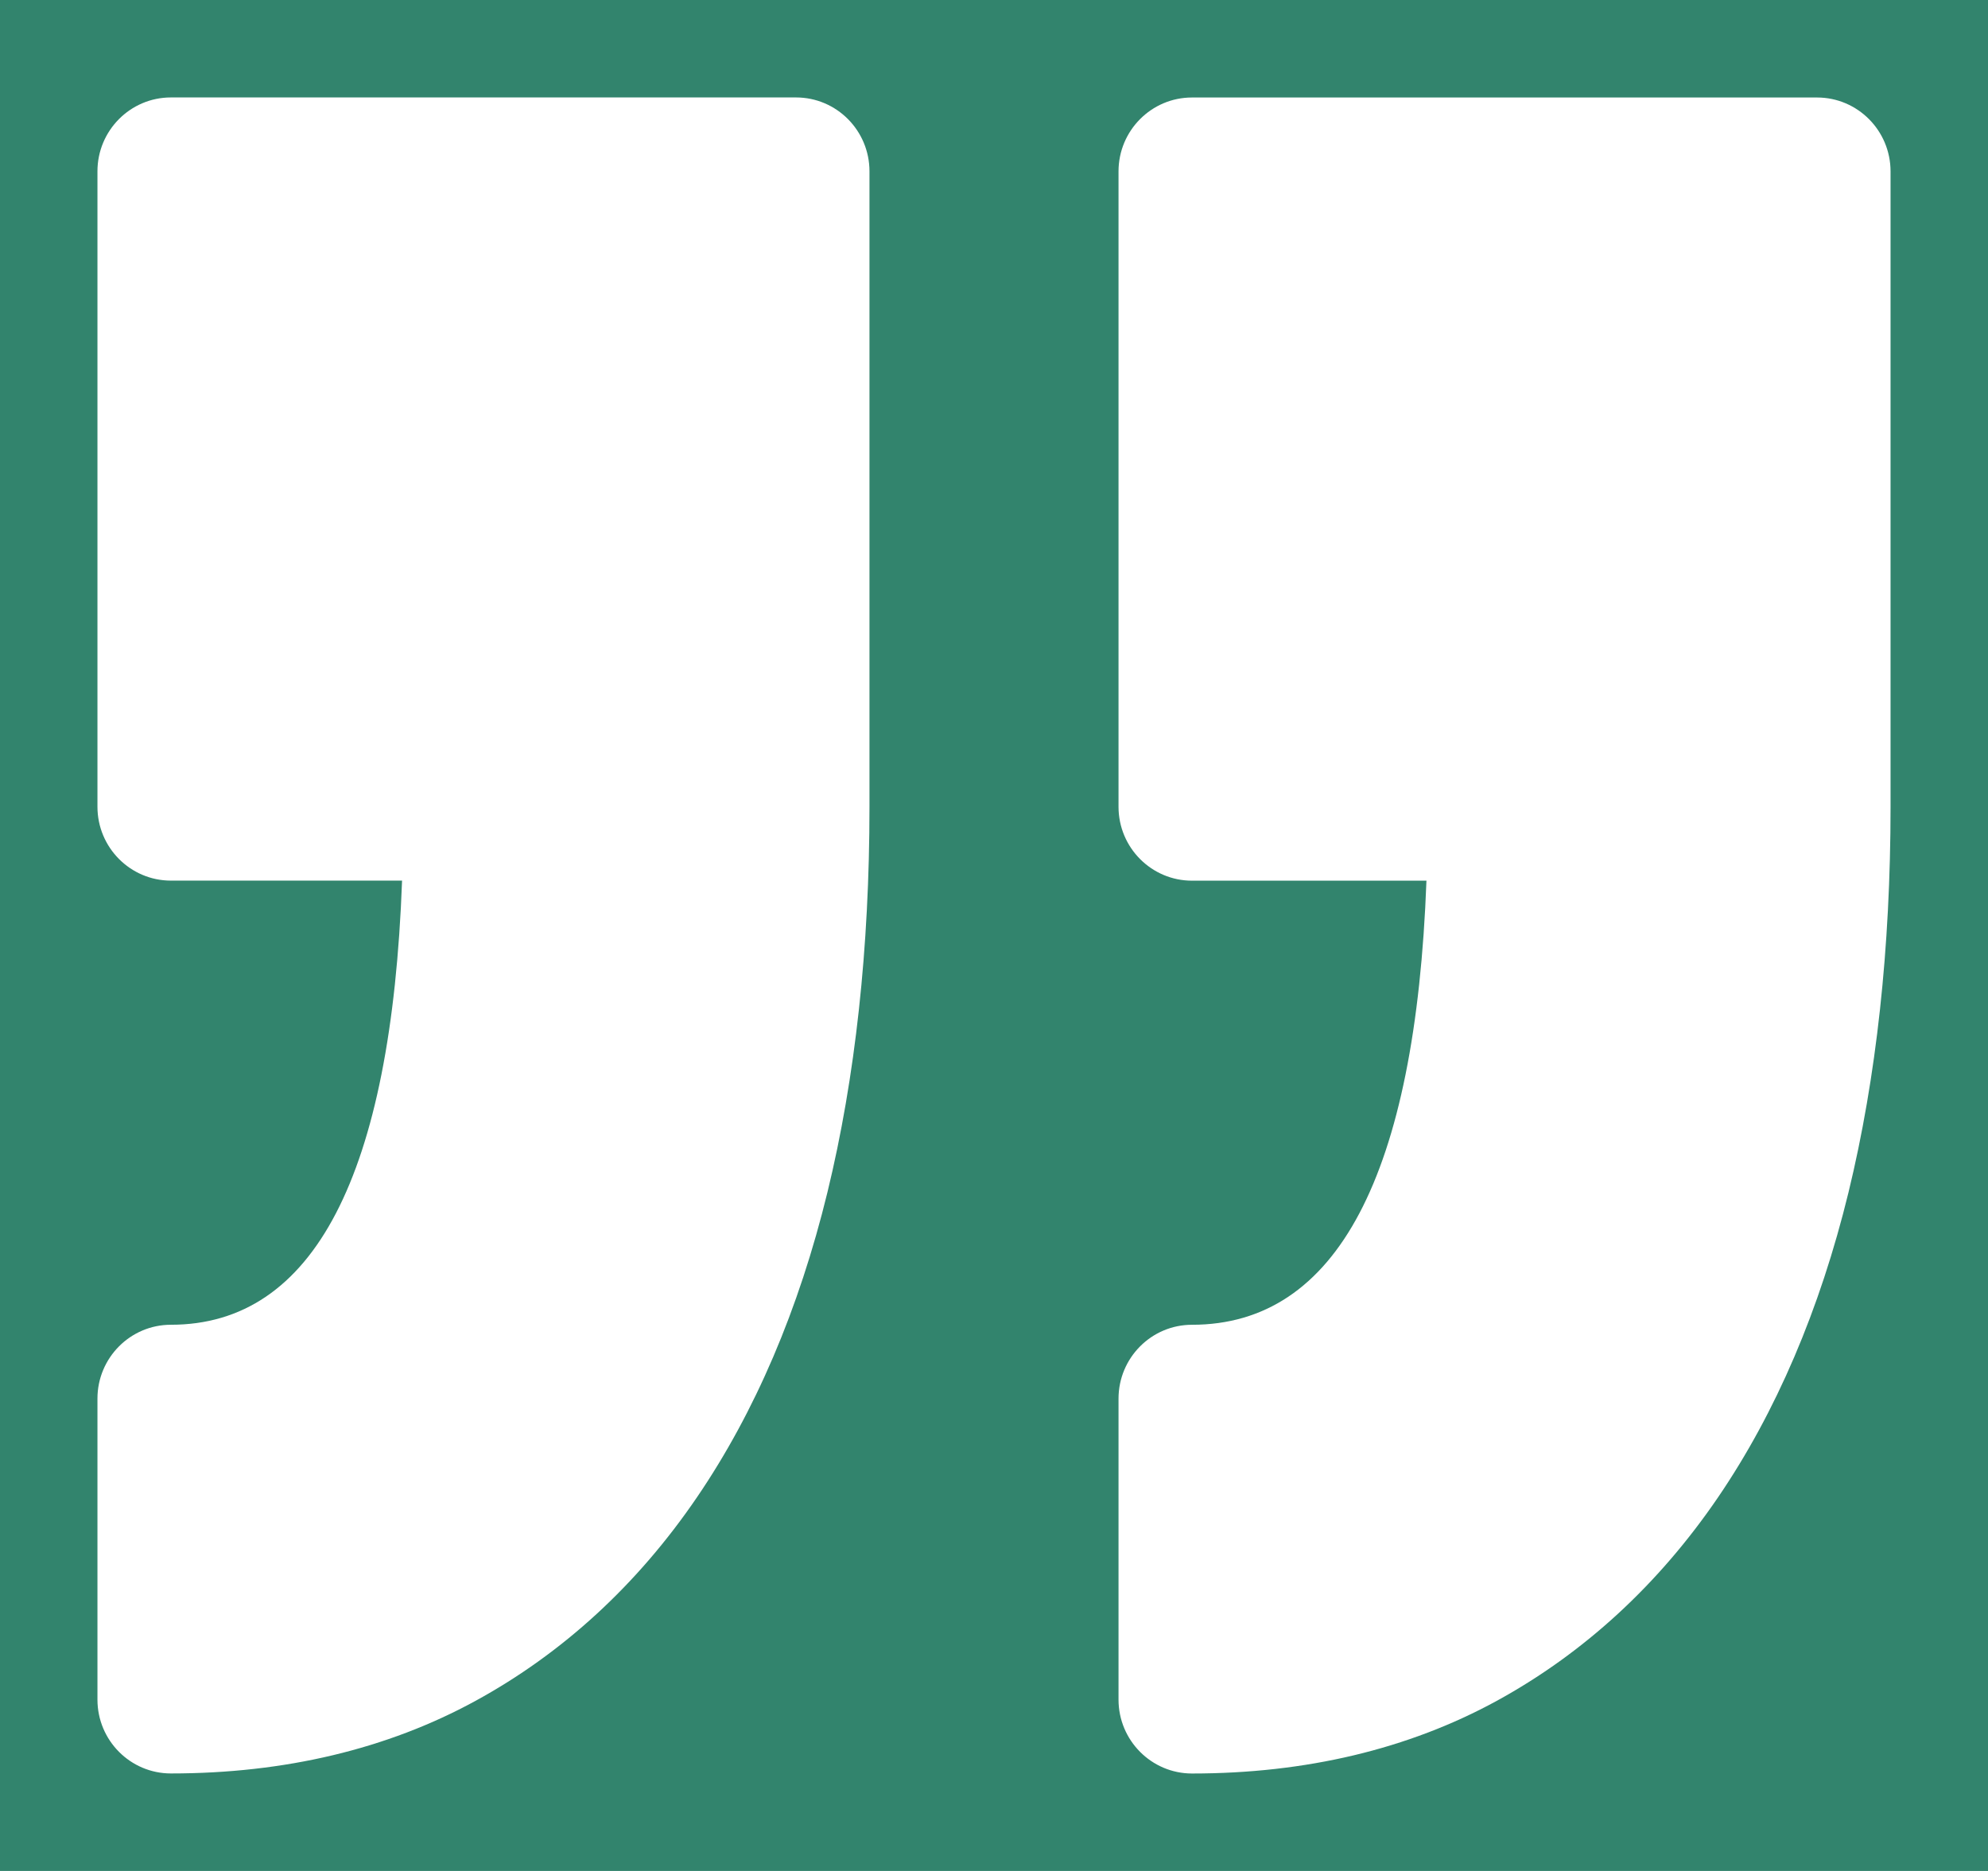 <svg width="102" height="96" viewBox="0 0 102 96" fill="none" xmlns="http://www.w3.org/2000/svg">
<rect width="102" height="96" fill="#32846D"/>
<path d="M57.389 87.207V71.767C57.389 69.672 59.077 67.975 61.158 67.975C68.586 67.975 72.627 60.313 73.188 45.188H61.158C59.077 45.188 57.389 43.489 57.389 41.396L57.389 8.794C57.389 6.7 59.077 5.003 61.158 5.003L93.23 5.003C95.311 5.003 97 6.702 97 8.794V41.397C97 48.646 96.272 55.299 94.844 61.175C93.376 67.198 91.124 72.464 88.15 76.828C85.092 81.312 81.263 84.831 76.777 87.282C72.256 89.748 67.001 91 61.157 91C59.077 90.998 57.389 89.3 57.389 87.207ZM8.769 67.974C6.688 67.974 5 69.672 5 71.764L5 87.207C5 89.3 6.688 90.997 8.769 90.997C14.611 90.997 19.868 89.745 24.386 87.279C28.875 84.829 32.703 81.312 35.761 76.825C38.736 72.461 40.989 67.195 42.456 61.169C43.885 55.293 44.611 48.64 44.611 41.393L44.611 8.791C44.611 6.697 42.922 5 40.842 5L8.769 5C6.688 5 5 6.698 5 8.791L5 41.393C5 43.487 6.688 45.185 8.769 45.185H20.629C20.075 60.311 16.093 67.974 8.769 67.974Z" fill="white"/>
</svg>
